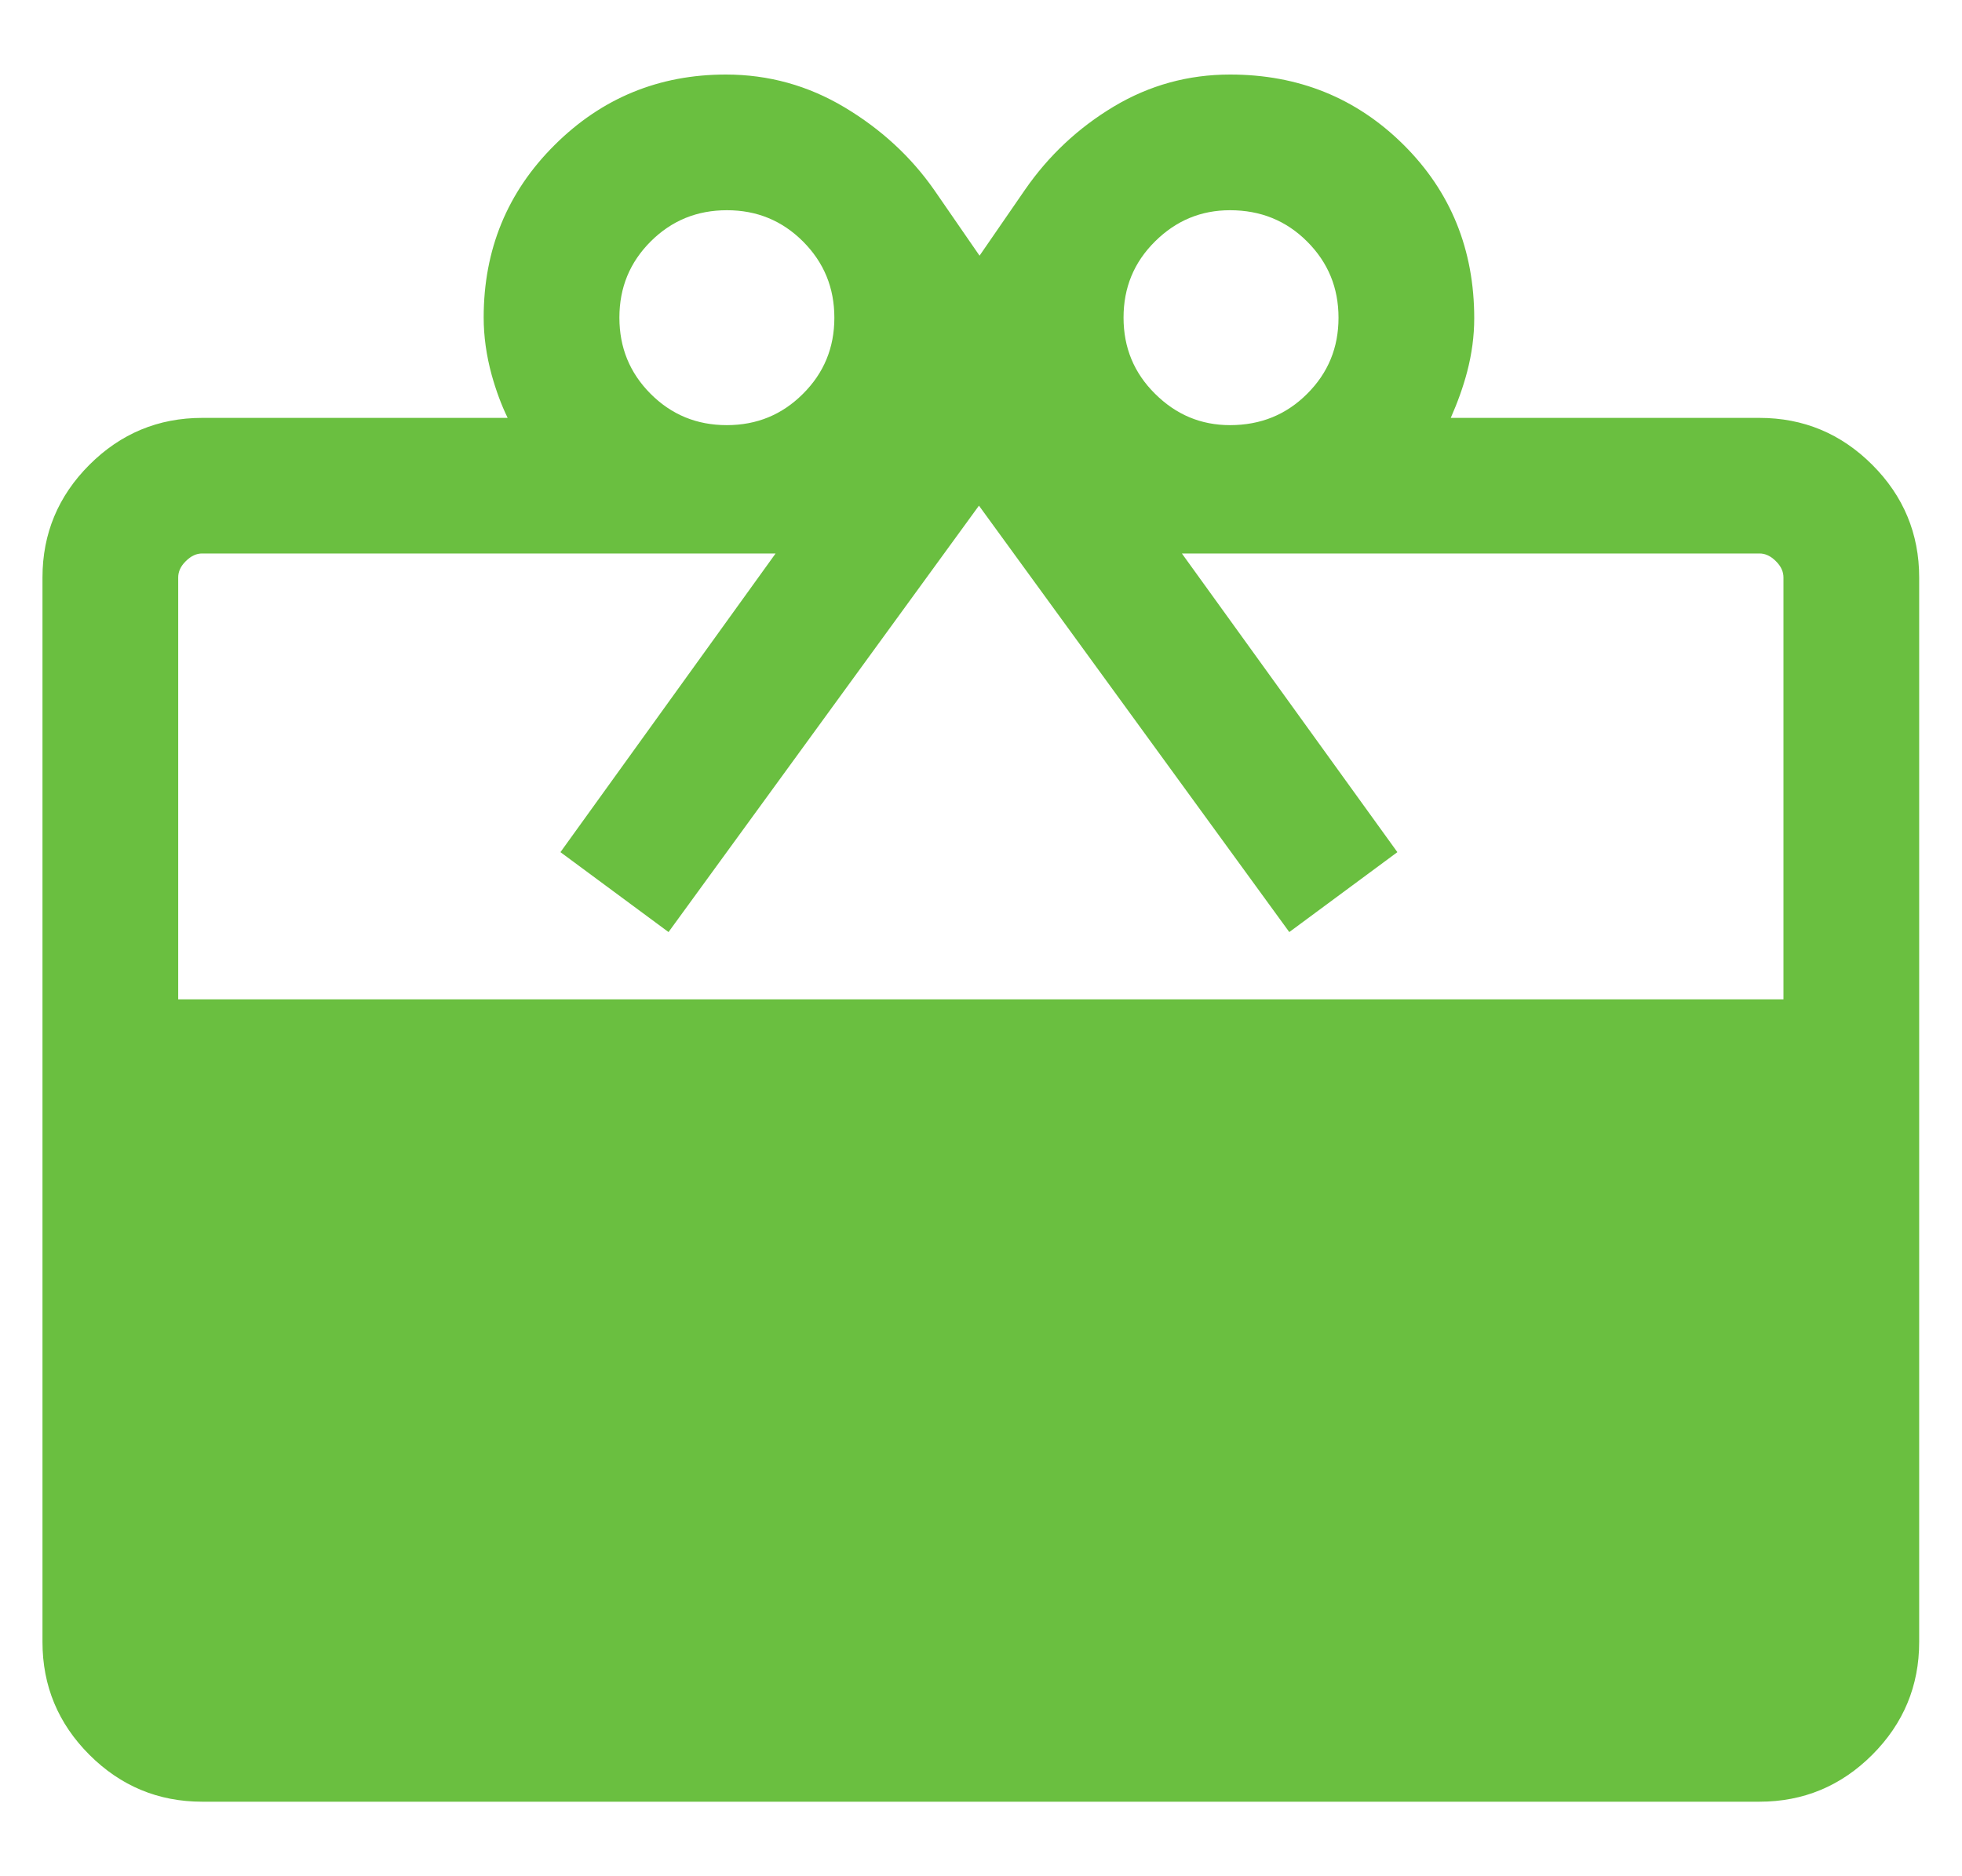 <svg width="23" height="22" viewBox="0 0 23 22" fill="none" xmlns="http://www.w3.org/2000/svg">
<path fill-rule="evenodd" clip-rule="evenodd" d="M2.37 4.9H5.951C5.877 4.748 5.815 4.58 5.764 4.397C5.701 4.167 5.67 3.942 5.67 3.722C5.67 2.927 5.947 2.252 6.501 1.701C7.054 1.15 7.725 0.874 8.509 0.874C9.009 0.874 9.474 1.003 9.903 1.26C10.33 1.516 10.679 1.838 10.951 2.227L11.483 2.998L12.015 2.226C12.293 1.824 12.641 1.498 13.057 1.249C13.475 0.999 13.93 0.874 14.42 0.874C15.221 0.874 15.9 1.148 16.453 1.697C17.006 2.246 17.282 2.926 17.282 3.732C17.282 3.94 17.254 4.149 17.199 4.359C17.153 4.535 17.088 4.716 17.007 4.9H20.626C21.14 4.9 21.582 5.084 21.948 5.45C22.314 5.816 22.498 6.258 22.498 6.771V19.254C22.498 19.768 22.314 20.21 21.948 20.576C21.582 20.942 21.14 21.126 20.626 21.126H2.37C1.856 21.126 1.414 20.942 1.048 20.576C0.682 20.21 0.498 19.768 0.498 19.254V6.771C0.498 6.258 0.682 5.816 1.048 5.45C1.414 5.084 1.856 4.9 2.37 4.9ZM9.781 3.726C9.781 3.374 9.659 3.078 9.414 2.832C9.169 2.587 8.873 2.465 8.522 2.465C8.17 2.465 7.874 2.586 7.628 2.831C7.383 3.076 7.261 3.372 7.261 3.724C7.261 4.076 7.382 4.372 7.627 4.618C7.872 4.863 8.168 4.985 8.52 4.985C8.872 4.985 9.168 4.863 9.413 4.618C9.659 4.373 9.781 4.077 9.781 3.726ZM14.419 4.985C14.079 4.985 13.787 4.863 13.54 4.617C13.293 4.372 13.171 4.076 13.171 3.724C13.171 3.372 13.293 3.076 13.54 2.831C13.787 2.586 14.079 2.465 14.419 2.465C14.778 2.465 15.078 2.587 15.323 2.832C15.569 3.078 15.691 3.374 15.691 3.726C15.691 4.077 15.569 4.373 15.323 4.618C15.078 4.863 14.778 4.985 14.419 4.985ZM9.092 6.49H2.37C2.304 6.49 2.241 6.517 2.178 6.58C2.115 6.642 2.089 6.706 2.089 6.771V11.718H20.907V6.771C20.907 6.706 20.881 6.642 20.818 6.58C20.755 6.517 20.692 6.49 20.626 6.49H13.855L16.381 9.992L15.114 10.929L11.476 5.929L7.837 10.929L6.57 9.992L9.092 6.49Z" fill="#6ABF40"/>
</svg>
